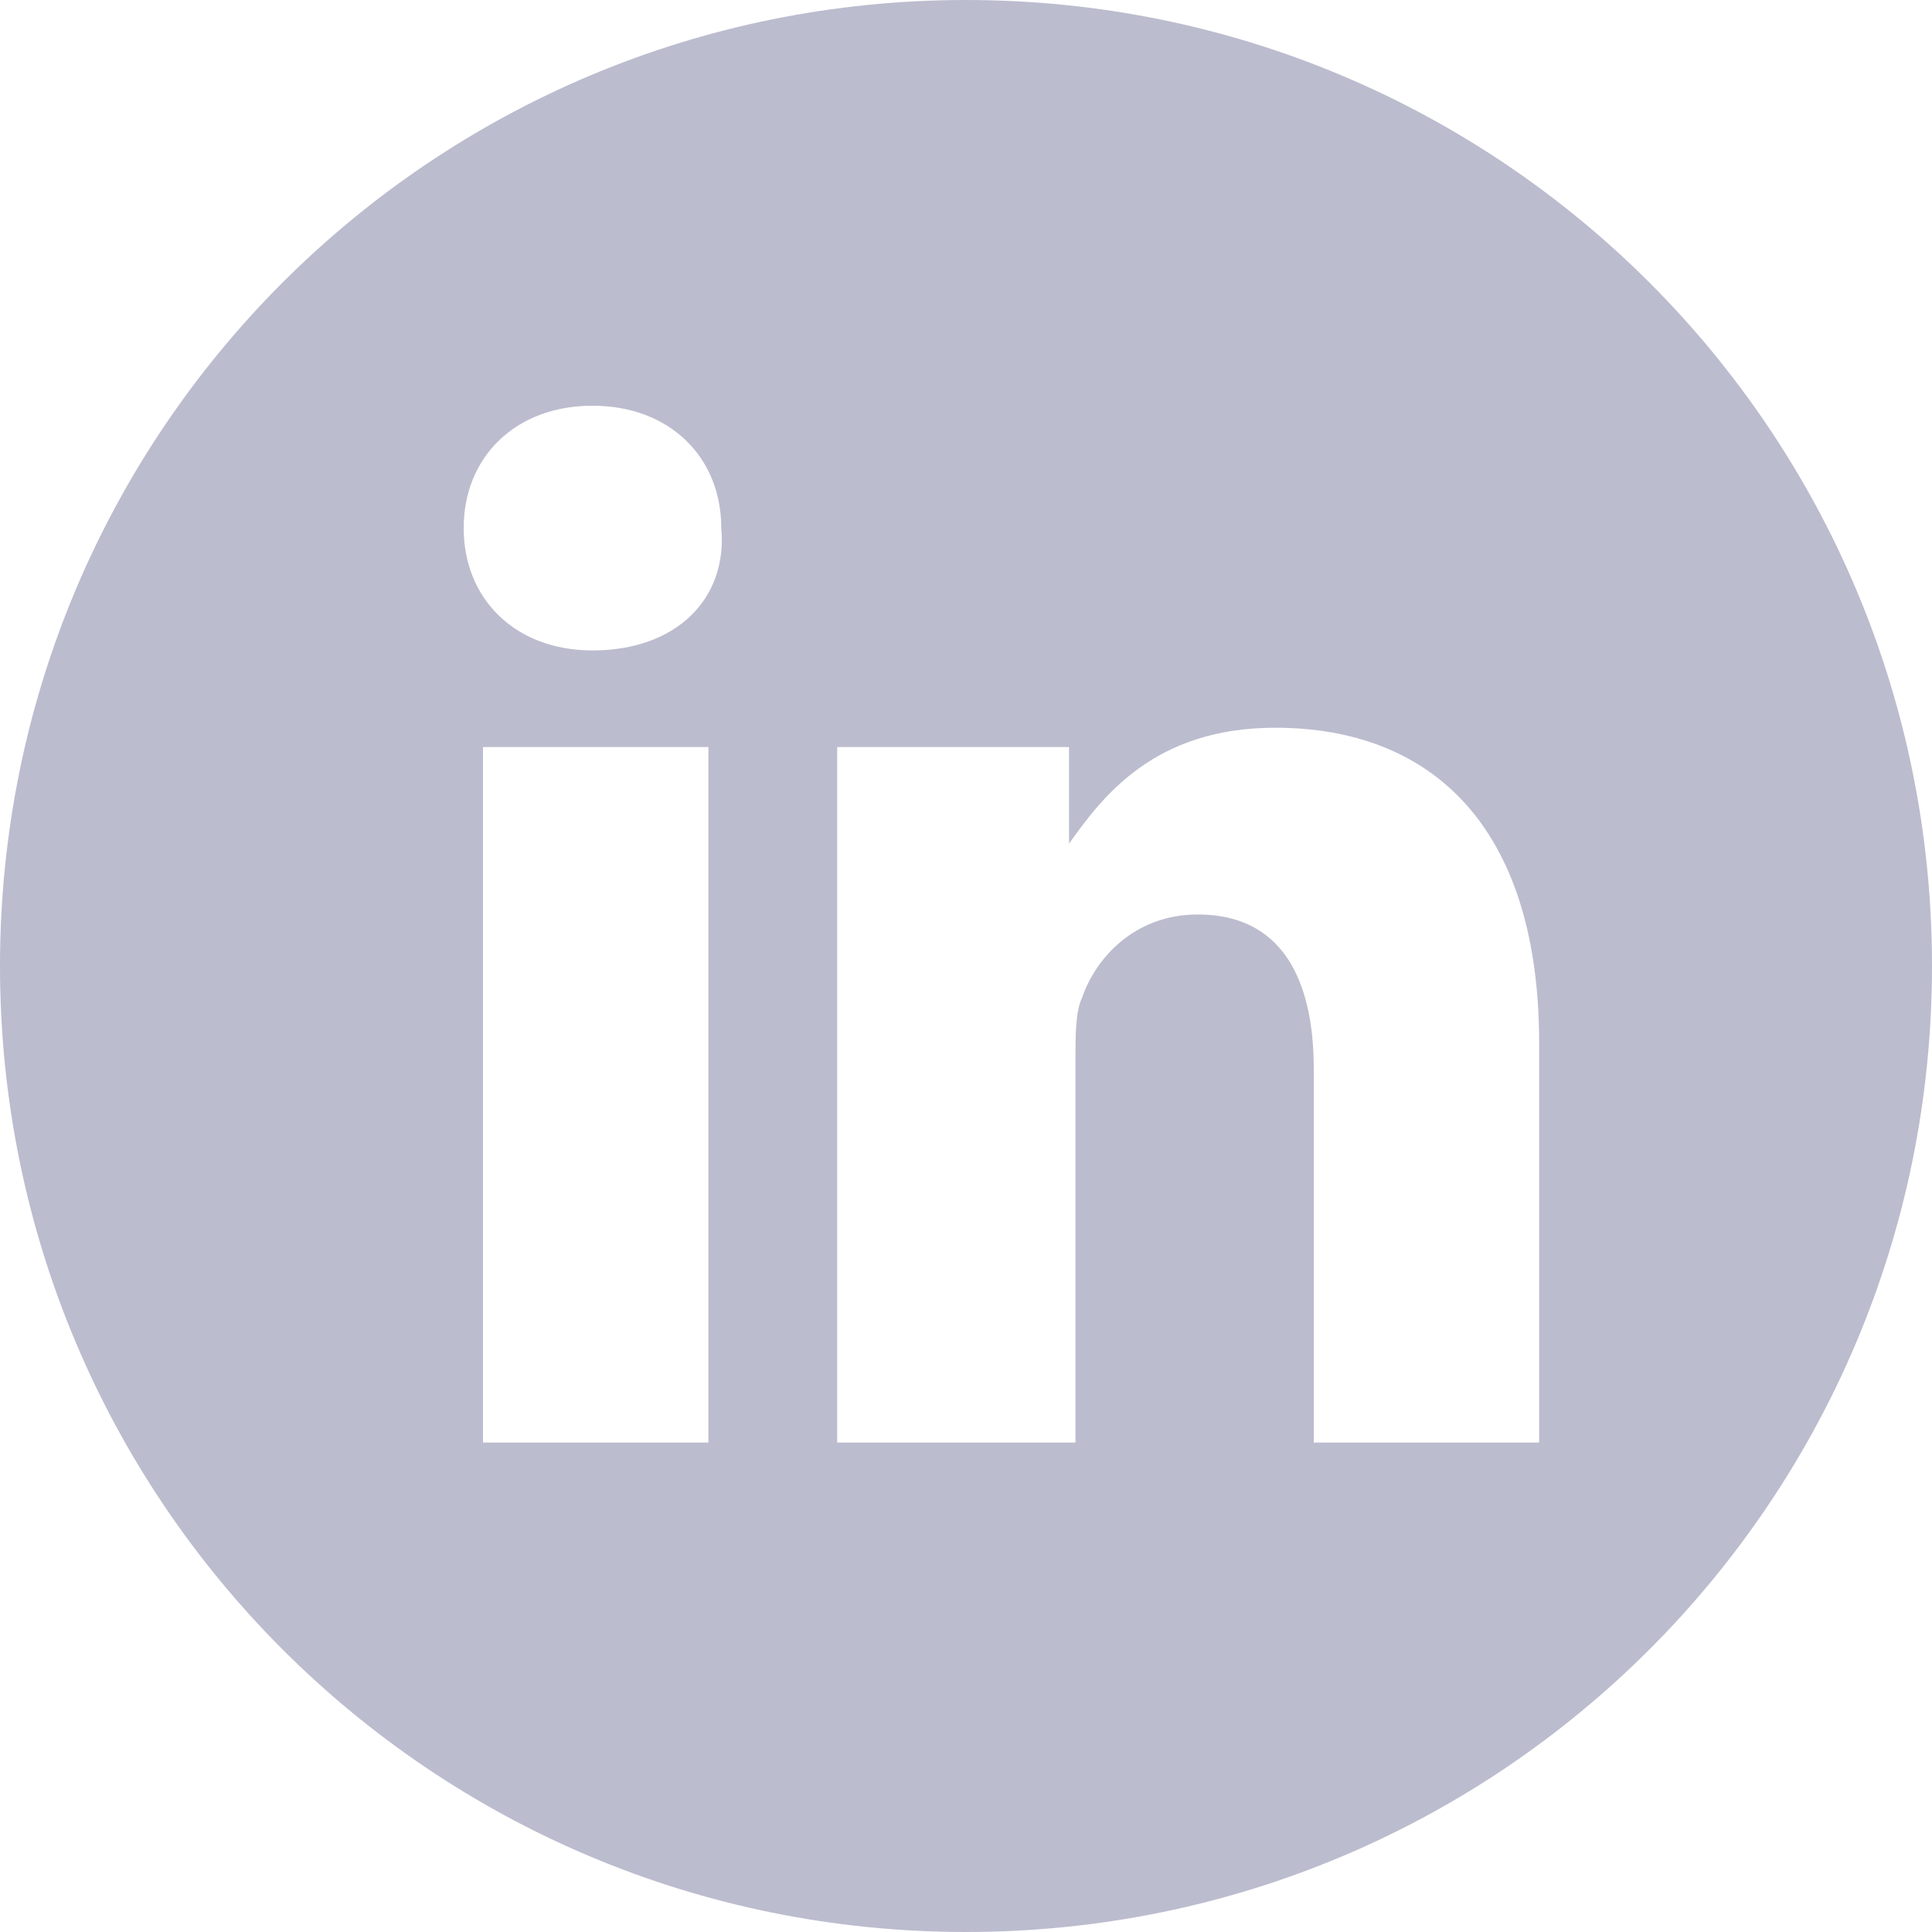 <?xml version="1.0" encoding="utf-8"?>
<!-- Generator: Adobe Illustrator 23.0.3, SVG Export Plug-In . SVG Version: 6.00 Build 0)  -->
<svg version="1.1" xmlns="http://www.w3.org/2000/svg" xmlns:xlink="http://www.w3.org/1999/xlink" x="0px" y="0px"
	 viewBox="0 0 30 30" style="enable-background:new 0 0 30 30;" xml:space="preserve">
<style type="text/css">
	.st0{fill:#111C7F;}
	.st1{fill:#1C1F5B;}
	.st2{opacity:0.2;fill:#D8D8D8;}
	.st3{opacity:0.2;}
	.st4{opacity:0.46;}
	.st5{fill-rule:evenodd;clip-rule:evenodd;fill:#292C6B;}
	.st6{opacity:0.11;}
	.st7{fill-rule:evenodd;clip-rule:evenodd;fill:url(#SVGID_1_);}
	.st8{fill-rule:evenodd;clip-rule:evenodd;fill:url(#SVGID_2_);}
	.st9{fill-rule:evenodd;clip-rule:evenodd;fill:url(#SVGID_3_);}
	.st10{opacity:0.13;}
	.st11{opacity:0.27;fill-rule:evenodd;clip-rule:evenodd;fill:url(#SVGID_5_);}
	.st12{fill-rule:evenodd;clip-rule:evenodd;fill:url(#SVGID_6_);}
	.st13{fill-rule:evenodd;clip-rule:evenodd;fill:url(#SVGID_7_);}
	.st14{fill-rule:evenodd;clip-rule:evenodd;fill:url(#SVGID_8_);}
	.st15{fill-rule:evenodd;clip-rule:evenodd;fill:url(#SVGID_9_);}
	.st16{fill-rule:evenodd;clip-rule:evenodd;fill:#E6E7E9;}
	.st17{fill-rule:evenodd;clip-rule:evenodd;fill:#E6E3E1;}
	.st18{fill-rule:evenodd;clip-rule:evenodd;fill:url(#SVGID_10_);}
	.st19{opacity:0.3;}
	.st20{fill-rule:evenodd;clip-rule:evenodd;fill:url(#SVGID_11_);}
	.st21{fill-rule:evenodd;clip-rule:evenodd;fill:url(#SVGID_12_);}
	.st22{fill-rule:evenodd;clip-rule:evenodd;fill:url(#SVGID_13_);}
	.st23{fill-rule:evenodd;clip-rule:evenodd;fill:url(#SVGID_14_);}
	.st24{fill-rule:evenodd;clip-rule:evenodd;fill:url(#SVGID_15_);}
	.st25{fill-rule:evenodd;clip-rule:evenodd;fill:url(#SVGID_16_);}
	.st26{opacity:0.27;fill-rule:evenodd;clip-rule:evenodd;fill:url(#SVGID_17_);}
	.st27{opacity:0.27;fill-rule:evenodd;clip-rule:evenodd;fill:url(#SVGID_18_);}
	.st28{fill-rule:evenodd;clip-rule:evenodd;fill:url(#SVGID_19_);}
	.st29{fill-rule:evenodd;clip-rule:evenodd;fill:url(#SVGID_20_);}
	.st30{fill-rule:evenodd;clip-rule:evenodd;fill:url(#SVGID_21_);}
	.st31{fill-rule:evenodd;clip-rule:evenodd;fill:url(#SVGID_22_);}
	.st32{fill-rule:evenodd;clip-rule:evenodd;fill:url(#SVGID_23_);}
	.st33{fill-rule:evenodd;clip-rule:evenodd;fill:url(#SVGID_24_);}
	.st34{fill-rule:evenodd;clip-rule:evenodd;fill:url(#SVGID_25_);}
	.st35{fill-rule:evenodd;clip-rule:evenodd;fill:url(#SVGID_26_);}
	.st36{fill-rule:evenodd;clip-rule:evenodd;fill:url(#SVGID_27_);}
	.st37{opacity:0.27;fill-rule:evenodd;clip-rule:evenodd;fill:url(#SVGID_28_);}
	.st38{opacity:0.2;fill-rule:evenodd;clip-rule:evenodd;fill:url(#SVGID_29_);}
	.st39{fill-rule:evenodd;clip-rule:evenodd;fill:url(#SVGID_30_);}
	.st40{fill-rule:evenodd;clip-rule:evenodd;fill:url(#SVGID_31_);}
	.st41{fill-rule:evenodd;clip-rule:evenodd;fill:url(#SVGID_32_);}
	.st42{fill-rule:evenodd;clip-rule:evenodd;fill:url(#SVGID_33_);}
	.st43{fill-rule:evenodd;clip-rule:evenodd;fill:#A7B66B;}
	.st44{fill-rule:evenodd;clip-rule:evenodd;fill:url(#SVGID_34_);}
	.st45{fill-rule:evenodd;clip-rule:evenodd;fill:#939598;}
	.st46{fill-rule:evenodd;clip-rule:evenodd;fill:#6D7A46;}
	.st47{fill-rule:evenodd;clip-rule:evenodd;fill:url(#SVGID_35_);}
	.st48{fill-rule:evenodd;clip-rule:evenodd;fill:#17184D;}
	.st49{fill-rule:evenodd;clip-rule:evenodd;fill:#6D6E71;}
	.st50{fill-rule:evenodd;clip-rule:evenodd;fill:url(#SVGID_36_);}
	.st51{fill:#FFFFFF;}
	.st52{fill-rule:evenodd;clip-rule:evenodd;fill:url(#SVGID_37_);}
	.st53{fill:none;stroke:#231F20;stroke-miterlimit:10;}
	.st54{fill-rule:evenodd;clip-rule:evenodd;fill:url(#SVGID_38_);}
	.st55{fill-rule:evenodd;clip-rule:evenodd;fill:url(#SVGID_39_);}
	.st56{fill-rule:evenodd;clip-rule:evenodd;fill:url(#SVGID_40_);}
	.st57{fill-rule:evenodd;clip-rule:evenodd;fill:url(#SVGID_41_);}
	.st58{fill-rule:evenodd;clip-rule:evenodd;fill:url(#SVGID_42_);}
	.st59{fill-rule:evenodd;clip-rule:evenodd;fill:url(#SVGID_43_);}
	.st60{opacity:0.27;fill-rule:evenodd;clip-rule:evenodd;fill:url(#SVGID_44_);}
	.st61{opacity:0.27;fill-rule:evenodd;clip-rule:evenodd;fill:url(#SVGID_45_);}
	.st62{fill-rule:evenodd;clip-rule:evenodd;fill:url(#SVGID_46_);}
	.st63{fill-rule:evenodd;clip-rule:evenodd;fill:url(#SVGID_47_);}
	.st64{fill-rule:evenodd;clip-rule:evenodd;fill:url(#SVGID_48_);}
	.st65{fill:none;stroke:#231F20;stroke-linecap:round;stroke-miterlimit:10;}
	.st66{fill:#3E3E3F;}
	.st67{fill:#E4E4E4;}
	.st68{fill:url(#SVGID_49_);}
	.st69{fill:url(#SVGID_50_);}
	.st70{opacity:0.42;fill:url(#SVGID_51_);}
	.st71{fill:url(#SVGID_52_);}
	.st72{opacity:0.3;fill:url(#SVGID_53_);}
	.st73{opacity:0.2;fill:url(#SVGID_54_);}
	.st74{fill:url(#SVGID_55_);}
	.st75{fill:url(#SVGID_56_);}
	.st76{fill:url(#SVGID_57_);}
	.st77{fill:url(#SVGID_58_);}
	.st78{fill:url(#SVGID_59_);}
	.st79{fill:url(#SVGID_60_);}
	.st80{fill:url(#SVGID_61_);}
	.st81{fill:url(#SVGID_62_);}
	.st82{fill:url(#SVGID_63_);}
	.st83{fill:url(#SVGID_64_);}
	.st84{opacity:0.42;fill:url(#SVGID_65_);}
	.st85{fill:url(#SVGID_66_);}
	.st86{opacity:0.3;fill:url(#SVGID_67_);}
	.st87{opacity:0.2;fill:url(#SVGID_68_);}
	.st88{fill:url(#SVGID_69_);}
	.st89{fill:url(#SVGID_70_);}
	.st90{fill:url(#SVGID_71_);}
	.st91{fill:url(#SVGID_72_);}
	.st92{fill:url(#SVGID_73_);}
	.st93{fill:url(#SVGID_74_);}
	.st94{fill:url(#SVGID_75_);}
	.st95{fill:url(#SVGID_76_);}
	.st96{fill:url(#SVGID_77_);}
	.st97{fill:url(#SVGID_78_);}
	.st98{opacity:0.42;fill:url(#SVGID_79_);}
	.st99{opacity:0.42;fill:url(#SVGID_80_);}
	.st100{fill:url(#SVGID_81_);}
	.st101{fill:url(#SVGID_82_);}
	.st102{fill-rule:evenodd;clip-rule:evenodd;fill:#A4A19F;}
	.st103{fill:none;stroke:#86888A;stroke-miterlimit:10;}
	.st104{fill:none;}
	.st105{fill:none;stroke:#808285;stroke-miterlimit:10;}
	.st106{fill:url(#SVGID_83_);}
	.st107{fill:url(#SVGID_84_);}
	.st108{opacity:0.42;fill:url(#SVGID_85_);}
	.st109{opacity:0.42;fill:url(#SVGID_86_);}
	.st110{fill:url(#SVGID_87_);}
	.st111{fill:url(#SVGID_88_);}
	.st112{fill:none;stroke:#000000;stroke-miterlimit:10;}
	.st113{fill-rule:evenodd;clip-rule:evenodd;fill:url(#SVGID_89_);}
	.st114{fill-rule:evenodd;clip-rule:evenodd;fill:url(#SVGID_90_);}
	.st115{fill-rule:evenodd;clip-rule:evenodd;fill:url(#SVGID_91_);}
	.st116{fill-rule:evenodd;clip-rule:evenodd;fill:url(#SVGID_92_);}
	.st117{fill-rule:evenodd;clip-rule:evenodd;fill:url(#SVGID_93_);}
	.st118{fill-rule:evenodd;clip-rule:evenodd;fill:none;stroke:url(#SVGID_94_);stroke-miterlimit:10;}
	.st119{fill-rule:evenodd;clip-rule:evenodd;fill:none;stroke:#393A39;stroke-width:3;stroke-linecap:round;stroke-miterlimit:10;}
	.st120{fill-rule:evenodd;clip-rule:evenodd;fill:none;stroke:#393A39;stroke-width:5;stroke-linecap:round;stroke-miterlimit:10;}
	.st121{fill-rule:evenodd;clip-rule:evenodd;fill:none;stroke:#393A39;stroke-width:12;stroke-miterlimit:10;}
	.st122{fill:url(#SVGID_95_);}
	.st123{fill:url(#SVGID_96_);}
	.st124{fill:url(#SVGID_97_);}
	.st125{fill:url(#SVGID_98_);}
	.st126{fill:url(#SVGID_99_);}
	.st127{fill:url(#SVGID_100_);}
	.st128{fill:url(#SVGID_101_);}
	.st129{fill:url(#SVGID_102_);}
	.st130{fill:url(#SVGID_103_);}
	.st131{fill:url(#SVGID_104_);}
	.st132{fill:url(#SVGID_105_);}
	.st133{fill:url(#SVGID_106_);}
	.st134{fill:url(#SVGID_107_);}
	.st135{fill:url(#SVGID_108_);}
	.st136{fill:url(#SVGID_109_);}
	.st137{fill:url(#SVGID_110_);}
	.st138{fill:url(#SVGID_111_);}
	.st139{fill:url(#SVGID_112_);}
	.st140{fill:url(#SVGID_113_);}
	.st141{fill:url(#SVGID_114_);}
	.st142{fill:url(#SVGID_115_);}
	.st143{fill:#616264;}
	.st144{clip-path:url(#SVGID_117_);}
	.st145{fill:#EEE6E9;}
	.st146{opacity:0.8;}
	.st147{filter:url(#Adobe_OpacityMaskFilter);}
	.st148{opacity:0.3;mask:url(#SVGID_118_);}
	.st149{fill:#382512;}
	.st150{fill:none;stroke:#4D4D4F;stroke-width:3;stroke-miterlimit:10;}
	.st151{fill-rule:evenodd;clip-rule:evenodd;fill:#616264;}
	.st152{fill-rule:evenodd;clip-rule:evenodd;fill:#F4EFEA;}
	.st153{fill-rule:evenodd;clip-rule:evenodd;fill:url(#SVGID_119_);}
	.st154{fill-rule:evenodd;clip-rule:evenodd;fill:url(#SVGID_120_);}
	.st155{fill-rule:evenodd;clip-rule:evenodd;fill:none;stroke:#353738;stroke-width:0.25;stroke-miterlimit:10;}
	.st156{fill-rule:evenodd;clip-rule:evenodd;fill:url(#SVGID_121_);}
	.st157{fill-rule:evenodd;clip-rule:evenodd;fill:url(#SVGID_122_);}
	.st158{fill-rule:evenodd;clip-rule:evenodd;fill:url(#SVGID_123_);}
	.st159{fill-rule:evenodd;clip-rule:evenodd;fill:url(#SVGID_124_);}
	.st160{fill-rule:evenodd;clip-rule:evenodd;fill:url(#SVGID_125_);}
	.st161{fill-rule:evenodd;clip-rule:evenodd;fill:url(#SVGID_126_);}
	.st162{fill:#E64621;}
	.st163{fill:#989793;}
	.st164{fill:url(#SVGID_127_);}
	.st165{fill:url(#SVGID_128_);}
	.st166{fill:#70706E;}
	.st167{filter:url(#Adobe_OpacityMaskFilter_1_);}
	.st168{opacity:0.3;mask:url(#SVGID_129_);}
	.st169{opacity:0.72;}
	.st170{fill:#FFF32E;}
	.st171{fill:none;stroke:#4D4D4F;stroke-miterlimit:10;}
	.st172{fill:url(#SVGID_130_);}
	.st173{fill:url(#SVGID_131_);}
	.st174{fill:url(#SVGID_132_);}
	.st175{fill:url(#SVGID_133_);}
	.st176{opacity:0.75;}
	.st177{fill:none;stroke:#FFFFFF;stroke-width:2;stroke-miterlimit:10;}
	.st178{fill-rule:evenodd;clip-rule:evenodd;fill:none;stroke:#808285;stroke-miterlimit:10;}
	.st179{filter:url(#Adobe_OpacityMaskFilter_2_);}
	.st180{opacity:0.3;mask:url(#SVGID_136_);}
	.st181{fill:none;stroke:#382512;stroke-miterlimit:10;}
	.st182{filter:url(#Adobe_OpacityMaskFilter_3_);}
	.st183{opacity:0.3;mask:url(#SVGID_137_);}
	.st184{opacity:0.42;fill:none;stroke:#231F20;stroke-miterlimit:10;}
	.st185{fill:#231F20;}
	.st186{fill:none;stroke:#FFFFFF;stroke-linecap:round;stroke-miterlimit:10;}
	.st187{fill:none;stroke:#E4E4E4;stroke-miterlimit:10;}
	.st188{fill:url(#SVGID_138_);}
	.st189{fill:url(#SVGID_139_);}
	.st190{fill:url(#SVGID_140_);}
	.st191{fill:url(#SVGID_141_);}
	.st192{fill:url(#SVGID_142_);}
	.st193{fill:url(#SVGID_143_);}
	.st194{opacity:0.42;fill:url(#SVGID_144_);}
	.st195{fill:url(#SVGID_145_);}
	.st196{opacity:0.3;fill:url(#SVGID_146_);}
	.st197{fill:url(#SVGID_147_);}
	.st198{fill:url(#SVGID_148_);}
	.st199{fill:url(#SVGID_149_);}
	.st200{opacity:0.15;fill:url(#SVGID_150_);}
	.st201{fill:url(#SVGID_151_);}
	.st202{fill:url(#SVGID_152_);}
	.st203{fill:url(#SVGID_153_);}
	.st204{fill:url(#SVGID_154_);}
	.st205{fill:url(#SVGID_155_);}
	.st206{opacity:0.42;fill:url(#SVGID_156_);}
	.st207{fill:url(#SVGID_157_);}
	.st208{opacity:0.3;fill:url(#SVGID_158_);}
	.st209{opacity:0.2;fill:url(#SVGID_159_);}
	.st210{fill:url(#SVGID_160_);}
	.st211{fill:url(#SVGID_161_);}
	.st212{fill:url(#SVGID_162_);}
	.st213{fill:url(#SVGID_163_);}
	.st214{fill:url(#SVGID_164_);}
	.st215{fill:url(#SVGID_165_);}
	.st216{fill:url(#SVGID_166_);}
	.st217{fill:url(#SVGID_167_);}
	.st218{fill:#808285;}
	.st219{fill:#292C6B;}
	.st220{fill:none;stroke:#FFFFFF;stroke-miterlimit:10;}
	.st221{fill:none;stroke:#808285;stroke-width:5;stroke-miterlimit:10;}
	.st222{opacity:0.72;fill:#292C6B;}
	.st223{fill:url(#SVGID_168_);}
	.st224{fill:url(#SVGID_169_);}
	.st225{opacity:0.42;fill:url(#SVGID_170_);}
	.st226{fill:url(#SVGID_171_);}
	.st227{opacity:0.3;fill:url(#SVGID_172_);}
	.st228{opacity:0.2;fill:url(#SVGID_173_);}
	.st229{fill:url(#SVGID_174_);}
	.st230{fill:url(#SVGID_175_);}
	.st231{fill:url(#SVGID_176_);}
	.st232{fill:url(#SVGID_177_);}
	.st233{fill:url(#SVGID_178_);}
	.st234{fill:url(#SVGID_179_);}
	.st235{fill:url(#SVGID_180_);}
	.st236{fill:url(#SVGID_181_);}
	.st237{fill:url(#SVGID_182_);}
	.st238{fill:url(#SVGID_183_);}
	.st239{opacity:0.42;fill:url(#SVGID_184_);}
	.st240{fill:url(#SVGID_185_);}
	.st241{opacity:0.3;fill:url(#SVGID_186_);}
	.st242{opacity:0.2;fill:url(#SVGID_187_);}
	.st243{fill:url(#SVGID_188_);}
	.st244{fill:url(#SVGID_189_);}
	.st245{fill:url(#SVGID_190_);}
	.st246{fill:url(#SVGID_191_);}
	.st247{fill:url(#SVGID_192_);}
	.st248{fill:url(#SVGID_193_);}
	.st249{fill:url(#SVGID_194_);}
	.st250{fill:url(#SVGID_195_);}
	.st251{fill:url(#SVGID_196_);}
	.st252{fill:url(#SVGID_197_);}
	.st253{opacity:0.42;fill:url(#SVGID_198_);}
	.st254{fill:url(#SVGID_199_);}
	.st255{opacity:0.3;fill:url(#SVGID_200_);}
	.st256{opacity:0.2;fill:url(#SVGID_201_);}
	.st257{fill:url(#SVGID_202_);}
	.st258{fill:url(#SVGID_203_);}
	.st259{fill:url(#SVGID_204_);}
	.st260{fill:url(#SVGID_205_);}
	.st261{fill:url(#SVGID_206_);}
	.st262{fill:url(#SVGID_207_);}
	.st263{fill:url(#SVGID_208_);}
	.st264{fill:url(#SVGID_209_);}
	.st265{fill:url(#SVGID_210_);}
	.st266{fill:url(#SVGID_211_);}
	.st267{opacity:0.42;fill:url(#SVGID_212_);}
	.st268{fill:url(#SVGID_213_);}
	.st269{opacity:0.3;fill:url(#SVGID_214_);}
	.st270{opacity:0.2;fill:url(#SVGID_215_);}
	.st271{fill:url(#SVGID_216_);}
	.st272{fill:url(#SVGID_217_);}
	.st273{fill:url(#SVGID_218_);}
	.st274{fill:url(#SVGID_219_);}
	.st275{fill:url(#SVGID_220_);}
	.st276{fill:url(#SVGID_221_);}
	.st277{fill:url(#SVGID_222_);}
	.st278{fill:url(#SVGID_223_);}
	.st279{fill:url(#SVGID_224_);}
	.st280{fill:url(#SVGID_225_);}
	.st281{opacity:0.42;fill:url(#SVGID_226_);}
	.st282{fill:url(#SVGID_227_);}
	.st283{opacity:0.3;fill:url(#SVGID_228_);}
	.st284{opacity:0.2;fill:url(#SVGID_229_);}
	.st285{fill:url(#SVGID_230_);}
	.st286{fill:url(#SVGID_231_);}
	.st287{fill:url(#SVGID_232_);}
	.st288{fill:url(#SVGID_233_);}
	.st289{fill:url(#SVGID_234_);}
	.st290{fill:url(#SVGID_235_);}
	.st291{fill:url(#SVGID_236_);}
	.st292{fill:url(#SVGID_237_);}
	.st293{fill:url(#SVGID_238_);}
	.st294{fill:url(#SVGID_239_);}
	.st295{opacity:0.42;fill:url(#SVGID_240_);}
	.st296{fill:url(#SVGID_241_);}
	.st297{opacity:0.3;fill:url(#SVGID_242_);}
	.st298{opacity:0.2;fill:url(#SVGID_243_);}
	.st299{fill:url(#SVGID_244_);}
	.st300{fill:url(#SVGID_245_);}
	.st301{fill:url(#SVGID_246_);}
	.st302{fill:url(#SVGID_247_);}
	.st303{fill:url(#SVGID_248_);}
	.st304{fill:url(#SVGID_249_);}
	.st305{fill:url(#SVGID_250_);}
	.st306{fill:url(#SVGID_251_);}
	.st307{fill:url(#SVGID_252_);}
	.st308{fill:url(#SVGID_253_);}
	.st309{fill:url(#SVGID_254_);}
	.st310{fill:url(#SVGID_255_);}
	.st311{fill:url(#SVGID_256_);}
	.st312{fill:url(#SVGID_257_);}
	.st313{opacity:0.42;fill:url(#SVGID_258_);}
	.st314{fill:url(#SVGID_259_);}
	.st315{opacity:0.3;fill:url(#SVGID_260_);}
	.st316{fill:url(#SVGID_261_);}
	.st317{fill:url(#SVGID_262_);}
	.st318{fill:url(#SVGID_263_);}
	.st319{opacity:0.15;fill:url(#SVGID_264_);}
	.st320{fill:url(#SVGID_265_);}
	.st321{fill:url(#SVGID_266_);}
	.st322{fill:url(#SVGID_267_);}
	.st323{fill:url(#SVGID_268_);}
	.st324{fill:url(#SVGID_269_);}
	.st325{fill:url(#SVGID_270_);}
	.st326{fill:url(#SVGID_271_);}
	.st327{fill:url(#SVGID_272_);}
	.st328{fill:url(#SVGID_273_);}
	.st329{opacity:0.42;fill:url(#SVGID_274_);}
	.st330{fill:url(#SVGID_275_);}
	.st331{opacity:0.3;fill:url(#SVGID_276_);}
	.st332{fill:url(#SVGID_277_);}
	.st333{fill:url(#SVGID_278_);}
	.st334{fill:url(#SVGID_279_);}
	.st335{opacity:0.15;fill:url(#SVGID_280_);}
	.st336{fill:url(#SVGID_281_);}
	.st337{fill:url(#SVGID_282_);}
	.st338{fill:url(#SVGID_283_);}
	.st339{fill:url(#SVGID_284_);}
	.st340{fill:url(#SVGID_285_);}
	.st341{fill:url(#SVGID_286_);}
	.st342{fill:url(#SVGID_287_);}
	.st343{fill:url(#SVGID_288_);}
	.st344{fill:url(#SVGID_289_);}
	.st345{opacity:0.42;fill:url(#SVGID_290_);}
	.st346{fill:url(#SVGID_291_);}
	.st347{opacity:0.3;fill:url(#SVGID_292_);}
	.st348{fill:url(#SVGID_293_);}
	.st349{fill:url(#SVGID_294_);}
	.st350{fill:url(#SVGID_295_);}
	.st351{opacity:0.15;fill:url(#SVGID_296_);}
	.st352{fill:url(#SVGID_297_);}
	.st353{fill:url(#SVGID_298_);}
	.st354{fill:url(#SVGID_299_);}
	.st355{fill:url(#SVGID_300_);}
	.st356{fill:url(#SVGID_301_);}
	.st357{fill:url(#SVGID_302_);}
	.st358{fill:url(#SVGID_303_);}
	.st359{fill:url(#SVGID_304_);}
	.st360{fill:url(#SVGID_305_);}
	.st361{fill:url(#SVGID_306_);}
	.st362{fill:url(#SVGID_307_);}
	.st363{fill:url(#SVGID_308_);}
	.st364{fill:url(#SVGID_309_);}
	.st365{fill:url(#SVGID_310_);}
	.st366{fill:url(#SVGID_311_);}
	.st367{opacity:0.42;fill:url(#SVGID_312_);}
	.st368{fill:url(#SVGID_313_);}
	.st369{fill:url(#SVGID_314_);}
	.st370{opacity:0.42;fill:url(#SVGID_315_);}
	.st371{fill:url(#SVGID_316_);}
	.st372{fill:url(#SVGID_317_);}
	.st373{fill:url(#SVGID_318_);}
	.st374{fill:url(#SVGID_319_);}
	.st375{opacity:0.16;fill:url(#SVGID_320_);}
	.st376{fill:url(#SVGID_321_);}
	.st377{fill:url(#SVGID_322_);}
	.st378{fill:url(#SVGID_323_);}
	.st379{fill:url(#SVGID_324_);}
	.st380{fill:url(#SVGID_325_);}
	.st381{fill:url(#SVGID_326_);}
	.st382{fill:url(#SVGID_327_);}
	.st383{fill:url(#SVGID_328_);}
	.st384{fill:url(#SVGID_329_);}
	.st385{fill:url(#SVGID_330_);}
	.st386{fill:#D1F0F4;}
	.st387{fill:#E20F6E;}
	.st388{fill:#0B73A4;}
	.st389{fill:#267493;}
	.st390{fill:#E50D6E;}
	.st391{fill:#0274A9;}
	.st392{fill:#F9F0EC;}
	.st393{fill:#8D2E27;}
	.st394{fill:#8D2F28;}
	.st395{fill:#8C3028;}
	.st396{fill:#8C2F28;}
	.st397{fill:#8B322B;}
	.st398{fill:#FE0101;}
	.st399{fill:#FE0303;}
	.st400{fill:#FE0505;}
	.st401{fill:#FE0404;}
	.st402{fill:#FE0707;}
	.st403{fill:#FE0E0E;}
	.st404{fill:#FE3737;}
	.st405{fill:#278ECC;}
	.st406{fill:#81BF42;}
	.st407{fill:#298ECD;}
	.st408{fill:#CEB197;}
	.st409{fill:#DD857C;}
	.st410{fill:#C46B66;}
	.st411{fill:#DDC4AB;}
	.st412{fill:#594B40;}
	.st413{fill:#3F342C;}
	.st414{fill:#BC9A7E;}
	.st415{fill:#EFD3B9;}
	.st416{fill:#191411;}
	.st417{fill:#726156;}
	.st418{fill:#B28056;}
	.st419{fill:#E0B882;}
	.st420{fill:#808285;stroke:#808285;stroke-miterlimit:10;}
	.st421{fill:none;stroke:#808285;stroke-linecap:round;stroke-miterlimit:10;}
	.st422{opacity:0.5;}
	.st423{fill:none;stroke:#808285;stroke-width:2;stroke-miterlimit:10;}
	.st424{fill:none;stroke:#808285;stroke-width:2;stroke-miterlimit:10;stroke-dasharray:11.752,11.752;}
	.st425{fill:none;stroke:#808285;stroke-width:2;stroke-miterlimit:10;stroke-dasharray:9.185,9.185;}
	.st426{fill:none;stroke:#808285;stroke-width:2;stroke-miterlimit:10;stroke-dasharray:11.315,11.315;}
	.st427{fill:none;stroke:#808285;stroke-width:2;stroke-miterlimit:10;stroke-dasharray:12.11,12.11;}
	.st428{fill:none;stroke:#808285;stroke-width:2;stroke-miterlimit:10;stroke-dasharray:11.817,11.817;}
	.st429{fill:none;stroke:#808285;stroke-width:2;stroke-miterlimit:10;stroke-dasharray:13.262,13.262;}
	.st430{fill:none;stroke:#808285;stroke-width:2;stroke-miterlimit:10;stroke-dasharray:7.854,7.854;}
	.st431{fill:url(#SVGID_331_);}
	.st432{fill:#3754B5;}
	.st433{fill:url(#SVGID_332_);}
	.st434{fill:url(#SVGID_333_);}
	.st435{fill:url(#SVGID_334_);}
	.st436{fill:url(#SVGID_335_);}
	.st437{fill:url(#SVGID_336_);}
	.st438{fill:url(#SVGID_337_);}
	.st439{fill:url(#SVGID_338_);}
	.st440{fill:url(#SVGID_339_);}
	.st441{fill:url(#SVGID_340_);}
	.st442{fill:none;stroke:#6498ED;stroke-linecap:round;stroke-miterlimit:10;}
	.st443{fill:none;stroke:url(#SVGID_341_);stroke-miterlimit:10;}
	.st444{fill:url(#SVGID_342_);}
	.st445{fill:url(#SVGID_343_);}
	.st446{fill:url(#SVGID_344_);}
	.st447{fill:url(#SVGID_345_);}
	.st448{fill:url(#SVGID_346_);}
	.st449{fill:url(#SVGID_347_);}
	.st450{fill:url(#SVGID_348_);}
	.st451{fill:url(#SVGID_349_);}
	.st452{fill:url(#SVGID_350_);}
	.st453{fill:url(#SVGID_351_);}
	.st454{fill:url(#SVGID_352_);}
	.st455{clip-path:url(#SVGID_354_);}
	.st456{fill:url(#SVGID_355_);}
	.st457{fill:url(#SVGID_356_);}
	.st458{fill:#6498ED;}
	.st459{fill:url(#SVGID_357_);}
	.st460{fill:url(#SVGID_358_);}
	.st461{fill:url(#SVGID_359_);}
	.st462{fill:url(#SVGID_360_);}
	.st463{fill:url(#SVGID_361_);}
	.st464{fill:url(#SVGID_362_);}
	.st465{fill:url(#SVGID_363_);}
	.st466{fill:#132170;}
	.st467{fill:url(#SVGID_364_);}
	.st468{fill:url(#SVGID_365_);}
	.st469{fill:url(#SVGID_366_);}
	.st470{fill:url(#SVGID_367_);}
	.st471{fill:url(#SVGID_368_);}
	.st472{fill:url(#SVGID_369_);}
	.st473{fill:url(#SVGID_370_);}
	.st474{fill:url(#SVGID_371_);}
	.st475{fill:url(#SVGID_372_);}
	.st476{fill:url(#SVGID_373_);}
	.st477{fill:url(#SVGID_374_);}
	.st478{fill:url(#SVGID_375_);}
	.st479{fill:url(#SVGID_376_);}
	.st480{fill:url(#SVGID_377_);}
	.st481{fill:url(#SVGID_378_);}
	.st482{fill:url(#SVGID_379_);}
	.st483{fill:url(#SVGID_380_);}
	.st484{fill:url(#SVGID_381_);}
	.st485{fill:url(#SVGID_382_);}
	.st486{fill:url(#SVGID_383_);}
	.st487{fill:url(#SVGID_384_);}
	.st488{fill:url(#SVGID_385_);}
	.st489{fill:url(#SVGID_386_);}
	.st490{fill:url(#SVGID_387_);}
	.st491{fill:url(#SVGID_388_);}
	.st492{fill:url(#SVGID_389_);}
	.st493{fill:url(#SVGID_390_);}
	.st494{fill:url(#SVGID_391_);}
	.st495{fill:url(#SVGID_392_);}
	.st496{fill:url(#SVGID_393_);}
	.st497{fill:url(#SVGID_394_);}
	.st498{fill:#4A4F4A;}
	.st499{fill:url(#SVGID_395_);}
	.st500{fill:#DBE2E6;stroke:url(#SVGID_396_);stroke-width:7;stroke-miterlimit:10;}
	.st501{fill:url(#SVGID_397_);}
	.st502{fill:url(#SVGID_398_);}
	.st503{fill:url(#SVGID_399_);}
	.st504{fill:url(#SVGID_400_);}
	.st505{fill:url(#SVGID_401_);}
	.st506{fill:none;stroke:#5E625C;stroke-width:4;stroke-linecap:round;stroke-miterlimit:10;}
	.st507{fill:none;stroke:#00007F;stroke-width:0.5;stroke-miterlimit:10;}
	.st508{fill:none;stroke:#1668A5;stroke-width:0.5;stroke-miterlimit:10;}
	.st509{fill:#00007F;}
	.st510{opacity:0.4;}
	.st511{fill:url(#SVGID_402_);}
	.st512{opacity:0.8;fill:none;stroke:url(#SVGID_403_);stroke-miterlimit:10;}
	.st513{opacity:0.9;}
	.st514{fill:url(#SVGID_404_);}
	.st515{fill:none;stroke:url(#SVGID_405_);stroke-miterlimit:10;}
	.st516{fill:url(#SVGID_406_);}
	.st517{fill:none;stroke:url(#SVGID_407_);stroke-miterlimit:10;}
	.st518{fill:url(#SVGID_408_);}
	.st519{fill:none;stroke:url(#SVGID_409_);stroke-miterlimit:10;}
	.st520{fill:url(#SVGID_410_);}
	.st521{opacity:0.8;fill:none;stroke:url(#SVGID_411_);stroke-miterlimit:10;}
	.st522{fill:url(#SVGID_412_);}
	.st523{fill:none;stroke:url(#SVGID_413_);stroke-miterlimit:10;}
	.st524{fill:url(#SVGID_414_);}
	.st525{fill:none;stroke:url(#SVGID_415_);stroke-miterlimit:10;}
	.st526{fill:url(#SVGID_416_);}
	.st527{fill:none;stroke:url(#SVGID_417_);stroke-miterlimit:10;}
	.st528{opacity:0.9;fill:url(#SVGID_418_);}
	.st529{clip-path:url(#SVGID_420_);fill:#F1F1F2;}
	.st530{clip-path:url(#SVGID_422_);fill:#F1F1F2;}
	.st531{clip-path:url(#SVGID_424_);fill:#F1F1F2;}
	.st532{clip-path:url(#SVGID_426_);fill:#F1F1F2;}
	.st533{clip-path:url(#SVGID_428_);fill:#F1F1F2;}
	.st534{fill:#E45925;}
	.st535{fill:url(#SVGID_429_);}
	.st536{opacity:0.3;clip-path:url(#SVGID_431_);fill:#FFFFFF;}
	.st537{opacity:0.7;fill:#F1F1F2;}
	.st538{opacity:0.6;fill:#E45925;}
	.st539{clip-path:url(#SVGID_433_);fill:none;stroke:#F1F1F2;stroke-width:0.161;stroke-miterlimit:10;}
	.st540{fill:#F1F1F2;}
	.st541{opacity:0.5;fill:#F1F1F2;}
	.st542{clip-path:url(#SVGID_437_);fill:#F1F1F2;}
	.st543{opacity:0.5;clip-path:url(#SVGID_439_);fill:#F1F1F2;}
	.st544{clip-path:url(#SVGID_441_);fill:#F1F1F2;}
	.st545{clip-path:url(#SVGID_443_);fill:#F1F1F2;}
	.st546{clip-path:url(#SVGID_445_);fill:#F1F1F2;}
	.st547{clip-path:url(#SVGID_447_);fill:#F1F1F2;}
	.st548{clip-path:url(#SVGID_449_);fill:#F1F1F2;}
	.st549{clip-path:url(#SVGID_451_);fill:#F1F1F2;}
	.st550{clip-path:url(#SVGID_453_);fill:#F1F1F2;}
	.st551{clip-path:url(#SVGID_455_);fill:#F1F1F2;}
	.st552{clip-path:url(#SVGID_457_);fill:#F1F1F2;}
	.st553{fill:url(#SVGID_458_);}
	.st554{fill:url(#SVGID_459_);}
	.st555{fill:url(#SVGID_460_);}
	.st556{fill:url(#SVGID_461_);}
	.st557{opacity:0.27;fill:#FCE1ED;}
	.st558{fill:url(#SVGID_462_);}
	.st559{fill:url(#SVGID_463_);}
	.st560{fill:url(#SVGID_464_);}
	.st561{fill:url(#SVGID_465_);}
	.st562{opacity:0.27;fill:#FFF9B4;}
	.st563{fill:url(#SVGID_466_);}
	.st564{fill:url(#SVGID_467_);}
	.st565{fill:url(#SVGID_468_);}
	.st566{fill:url(#SVGID_469_);}
	.st567{fill:url(#SVGID_470_);}
	.st568{fill:url(#SVGID_471_);}
	.st569{fill-rule:evenodd;clip-rule:evenodd;fill:#FFFFFF;}
	.st570{fill:#98694A;}
	.st571{opacity:0.8;fill:#FFFFFF;}
	.st572{fill:url(#SVGID_472_);stroke:#FFFFFF;stroke-miterlimit:10;}
	.st573{fill:url(#SVGID_473_);}
	.st574{fill:url(#SVGID_474_);}
	.st575{fill:url(#SVGID_475_);}
	.st576{fill:url(#SVGID_476_);}
	.st577{fill:url(#SVGID_477_);}
	.st578{fill:url(#SVGID_478_);}
	.st579{fill:url(#SVGID_479_);}
	.st580{fill:url(#SVGID_480_);}
	.st581{fill:url(#SVGID_481_);}
	.st582{fill:none;stroke:#00007F;stroke-linecap:round;stroke-miterlimit:10;}
	.st583{fill:url(#SVGID_482_);}
	.st584{fill:url(#SVGID_483_);}
	.st585{fill:url(#SVGID_484_);}
	.st586{fill:url(#SVGID_485_);}
	.st587{fill:url(#SVGID_486_);}
	.st588{fill:url(#SVGID_487_);}
	.st589{fill:url(#SVGID_488_);}
	.st590{fill:url(#SVGID_489_);}
	.st591{fill:url(#SVGID_490_);}
	.st592{fill:url(#SVGID_491_);}
	.st593{fill:url(#SVGID_492_);}
	.st594{fill:url(#SVGID_493_);}
	.st595{fill:url(#SVGID_494_);}
	.st596{fill:url(#SVGID_495_);}
	.st597{fill:url(#SVGID_496_);stroke:#FFFFFF;stroke-miterlimit:10;}
	.st598{fill:url(#SVGID_497_);}
	.st599{fill:url(#SVGID_498_);}
	.st600{fill:url(#SVGID_499_);}
	.st601{fill:url(#SVGID_500_);}
	.st602{fill:url(#SVGID_501_);}
	.st603{fill:#E2AE74;}
	.st604{fill:#BBBDBF;}
	.st605{fill:url(#SVGID_502_);}
	.st606{fill:url(#SVGID_503_);}
	.st607{fill:url(#SVGID_504_);}
	.st608{fill:url(#SVGID_505_);}
	.st609{fill:url(#SVGID_506_);}
	.st610{fill:url(#SVGID_507_);}
	.st611{fill:url(#SVGID_508_);}
	.st612{fill:url(#SVGID_509_);}
	.st613{fill:url(#SVGID_510_);}
	.st614{fill:url(#SVGID_511_);}
	.st615{fill:url(#SVGID_512_);}
	.st616{fill:url(#SVGID_513_);}
	.st617{fill:url(#SVGID_514_);}
	.st618{fill:url(#SVGID_515_);}
	.st619{fill:url(#SVGID_516_);}
	.st620{fill:url(#SVGID_517_);}
	.st621{fill:url(#SVGID_518_);}
	.st622{fill:url(#SVGID_519_);}
	.st623{fill:url(#SVGID_520_);}
	.st624{fill:url(#SVGID_521_);}
	.st625{fill:url(#SVGID_522_);}
	.st626{fill:url(#SVGID_523_);}
	.st627{fill:url(#SVGID_524_);}
	.st628{fill:url(#SVGID_525_);}
	.st629{fill:url(#SVGID_526_);}
	.st630{clip-path:url(#SVGID_528_);fill:url(#SVGID_529_);}
	.st631{opacity:0.2;clip-path:url(#SVGID_528_);}
	.st632{fill:none;stroke:#BBBDBF;stroke-miterlimit:10;}
	.st633{fill:none;stroke:#E2AE74;stroke-width:3;stroke-miterlimit:10;}
	.st634{fill:none;stroke:#E2AE74;stroke-width:3;stroke-linecap:round;stroke-miterlimit:10;}
	.st635{opacity:0.9;fill:url(#SVGID_530_);}
	.st636{fill:url(#SVGID_531_);}
	.st637{opacity:0.9;fill:url(#SVGID_532_);}
	.st638{fill:url(#SVGID_533_);}
	.st639{opacity:0.9;fill:url(#SVGID_534_);}
	.st640{fill:url(#SVGID_535_);}
	.st641{fill:#DCF2FD;}
	.st642{fill:#6675D3;}
	.st643{fill:none;stroke:#6675D3;stroke-miterlimit:10;}
	.st644{fill:none;stroke:#00007F;stroke-miterlimit:10;}
	.st645{fill:none;stroke:#BA5925;stroke-miterlimit:10;}
	.st646{opacity:0.8;fill:url(#SVGID_536_);}
	.st647{opacity:0.85;fill:none;stroke:#F1F1F2;stroke-miterlimit:10;}
	.st648{fill:none;stroke:#F1F1F2;stroke-miterlimit:10;}
	.st649{opacity:0.3;fill:none;stroke:#F1F1F2;stroke-miterlimit:10;}
	.st650{opacity:0.3;fill:#FFFFFF;}
	.st651{opacity:0.6;fill:#FFFFFF;}
	.st652{opacity:0.5;clip-path:url(#SVGID_537_);fill:#F1F1F2;}
	.st653{opacity:0.2;clip-path:url(#SVGID_537_);}
	.st654{fill:url(#SVGID_538_);}
	.st655{fill:url(#SVGID_539_);}
	.st656{fill:url(#SVGID_540_);}
	.st657{fill:url(#SVGID_541_);}
	.st658{opacity:0.8;fill:none;stroke:#678F5B;stroke-miterlimit:10;}
	.st659{fill:url(#SVGID_542_);}
	.st660{opacity:0.3;clip-path:url(#SVGID_544_);fill:#FFFFFF;}
	.st661{clip-path:url(#SVGID_546_);fill:none;stroke:#F1F1F2;stroke-width:0.161;stroke-miterlimit:10;}
	.st662{clip-path:url(#SVGID_550_);fill:#F1F1F2;}
	.st663{clip-path:url(#SVGID_560_);fill:#F1F1F2;}
	.st664{clip-path:url(#SVGID_562_);fill:#F1F1F2;}
	.st665{clip-path:url(#SVGID_564_);fill:#F1F1F2;}
	.st666{clip-path:url(#SVGID_566_);fill:#F1F1F2;}
	.st667{clip-path:url(#SVGID_568_);fill:#F1F1F2;}
	.st668{clip-path:url(#SVGID_570_);fill:#F1F1F2;}
	.st669{fill:url(#SVGID_571_);}
	.st670{fill:url(#SVGID_572_);}
	.st671{fill:url(#SVGID_573_);}
	.st672{fill:#D28B65;}
	.st673{fill:url(#SVGID_574_);stroke:#678F5B;stroke-miterlimit:10;}
	.st674{fill:url(#SVGID_575_);stroke:#678F5B;stroke-miterlimit:10;}
	.st675{fill:url(#SVGID_576_);stroke:#678F5B;stroke-miterlimit:10;}
	.st676{opacity:0.8;fill:url(#SVGID_577_);stroke:#678F5B;stroke-miterlimit:10;}
	.st677{fill:url(#SVGID_578_);}
	.st678{opacity:0.1;fill:#FFFFFF;}
	.st679{opacity:0.2;fill:none;stroke:#E45925;stroke-miterlimit:10;}
	.st680{fill:none;stroke:#E45925;stroke-miterlimit:10;}
	.st681{clip-path:url(#SVGID_580_);}
	.st682{opacity:0.9;fill:url(#SVGID_581_);}
	.st683{clip-path:url(#SVGID_583_);fill:#F1F1F2;}
	.st684{clip-path:url(#SVGID_585_);fill:#F1F1F2;}
	.st685{clip-path:url(#SVGID_587_);fill:#F1F1F2;}
	.st686{clip-path:url(#SVGID_589_);fill:#F1F1F2;}
	.st687{clip-path:url(#SVGID_591_);fill:#F1F1F2;}
	.st688{fill:url(#SVGID_592_);}
	.st689{clip-path:url(#SVGID_594_);fill:#F1F1F2;}
	.st690{opacity:0.9;clip-path:url(#SVGID_596_);fill:#F1F1F2;}
	.st691{clip-path:url(#SVGID_598_);fill:#F1F1F2;}
	.st692{fill:url(#SVGID_599_);}
	.st693{opacity:0.2;fill:#FFFFFF;}
	.st694{opacity:0.5;clip-path:url(#SVGID_601_);fill:#F1F1F2;}
	.st695{clip-path:url(#SVGID_603_);fill:#F1F1F2;}
	.st696{opacity:0.6;}
	.st697{clip-path:url(#SVGID_605_);fill:#F1F1F2;}
	.st698{clip-path:url(#SVGID_607_);fill:none;stroke:#F1F1F2;stroke-miterlimit:10;}
	.st699{clip-path:url(#SVGID_609_);fill:none;stroke:#F1F1F2;stroke-miterlimit:10;}
	.st700{clip-path:url(#SVGID_611_);fill:none;stroke:#F1F1F2;stroke-miterlimit:10;}
	.st701{clip-path:url(#SVGID_613_);fill:none;stroke:#F1F1F2;stroke-miterlimit:10;}
	.st702{clip-path:url(#SVGID_615_);fill:#F1F1F2;}
	.st703{clip-path:url(#SVGID_617_);fill:#F1F1F2;}
	.st704{clip-path:url(#SVGID_619_);fill:#F1F1F2;}
	.st705{clip-path:url(#SVGID_621_);fill:#F1F1F2;}
	.st706{clip-path:url(#SVGID_623_);fill:#F1F1F2;}
	.st707{clip-path:url(#SVGID_625_);fill:#F1F1F2;}
	.st708{clip-path:url(#SVGID_627_);fill:#F1F1F2;}
	.st709{fill:#E2E3E4;}
	.st710{fill:none;stroke:#000000;stroke-width:6;stroke-miterlimit:10;}
	.st711{fill:#BBBCCE;}
	.st712{opacity:0.2;fill:#BBBCCE;}
	.st713{fill:url(#XMLID_3_);}
	.st714{fill:none;stroke:#9BA9E0;stroke-width:6;stroke-linecap:round;stroke-miterlimit:10;}
	.st715{fill:url(#SVGID_628_);}
	.st716{fill:url(#SVGID_629_);}
	.st717{fill:url(#SVGID_630_);}
	.st718{opacity:0.54;fill:#D7F0FC;}
	.st719{fill:#FFFFFF;stroke:#808285;stroke-miterlimit:10;}
	.st720{fill:#1A864C;}
	.st721{fill:none;stroke:#808285;stroke-linecap:round;stroke-miterlimit:10;stroke-dasharray:5;}
	.st722{fill:none;stroke:#808285;stroke-linejoin:round;stroke-miterlimit:10;}
	.st723{fill:none;stroke:#808285;stroke-linecap:round;stroke-miterlimit:10;stroke-dasharray:11.88,11.88;}
	.st724{fill:#EAE8E8;}
	.st725{fill:#F41409;}
	.st726{fill:#F51308;}
	.st727{fill:#F71206;}
	.st728{fill:#CF3734;}
	.st729{fill:#D13A36;}
	.st730{fill:#CB2825;}
	.st731{fill:#C42520;}
	.st732{fill:#C91009;}
	.st733{fill:#C1211D;}
	.st734{fill:#D84745;}
	.st735{fill:#F81106;}
	.st736{fill:#F8F8F8;}
	.st737{fill:#F8FAFA;}
	.st738{fill:#54A91E;}
	.st739{fill:#EBF1F8;}
	.st740{fill:#062D84;}
	.st741{fill:#061A7B;}
	.st742{fill:#053B8C;}
	.st743{fill:#D6E2F7;}
	.st744{fill:#B8CDF0;}
	.st745{fill:#ABC7EC;}
	.st746{fill:#3E8FC3;}
	.st747{fill:#F5C51B;}
	.st748{fill:#ED7512;}
	.st749{fill:none;stroke:#061A7B;stroke-width:3;stroke-miterlimit:10;}
	.st750{fill:#3B96C1;}
	.st751{fill:#3995C0;}
	.st752{fill:#3D97C1;}
	.st753{fill:#3C96C1;}
	.st754{fill:#3A95C0;}
	.st755{fill:#212C62;}
	.st756{fill:#222C61;}
	.st757{fill:#222B5D;}
	.st758{fill:#35374A;}
	.st759{fill:#34364A;}
	.st760{fill:#C7C1BF;}
	.st761{fill:#36373B;}
	.st762{fill:#36363A;}
	.st763{fill:#35363A;}
	.st764{fill:#39393D;}
	.st765{fill:#37383B;}
	.st766{fill:#0171B8;}
	.st767{fill:#0071B8;}
	.st768{fill:#E92327;}
	.st769{fill:#C7C0BF;}
	.st770{fill:#20C1F2;}
	.st771{fill:#1FC2F2;}
	.st772{fill:#146032;}
	.st773{fill:#B62027;}
	.st774{fill:#FDFBF6;}
	.st775{fill:#1D844C;}
	.st776{fill:#1F854F;}
	.st777{fill:#F8FBFA;}
	.st778{fill:#F8FBF9;}
	.st779{fill:#FAFBFA;}
	.st780{fill:#F9FCFA;}
	.st781{fill:#ECF8EF;}
	.st782{fill:#EBF6EE;}
	.st783{fill:#F6FAF7;}
	.st784{fill:#F7FBF8;}
	.st785{fill:#EDF7F0;}
	.st786{fill:#EDF7F1;}
	.st787{fill:#F0F9F2;}
	.st788{fill:#EDF8F0;}
	.st789{fill:#EDF8F1;}
	.st790{fill:#EAF5ED;}
	.st791{fill:#F2F8F4;}
	.st792{fill:#EAF7EE;}
	.st793{fill:#EFF7F3;}
	.st794{fill:#E9F5EC;}
	.st795{fill:#ECF7EF;}
	.st796{fill:#EAF5EB;}
	.st797{fill:#E9F4ED;}
	.st798{fill:#EAF6EE;}
	.st799{fill:#E7F5EB;}
	.st800{fill:#E8F6EC;}
	.st801{fill:#E8F4ED;}
	.st802{fill:#E7F4EA;}
	.st803{fill:#E6F2EA;}
	.st804{fill:#EBF7EF;}
	.st805{fill:#ECF5F0;}
	.st806{fill:#ECF7F1;}
	.st807{fill:#EFF6F2;}
	.st808{fill:#F2F9F4;}
	.st809{fill:#F3FAF5;}
	.st810{fill:#F3F9F5;}
	.st811{fill:#E8F6EB;}
	.st812{fill:#316443;}
	.st813{fill:#DFEFE4;}
	.st814{fill:#E0F1E6;}
	.st815{fill:#DDEEE2;}
	.st816{fill:#E5F6EA;}
	.st817{fill:#336044;}
	.st818{fill:#3D674D;}
	.st819{fill:#3A684E;}
	.st820{fill:#CFE4D3;}
	.st821{fill:#3F6250;}
	.st822{fill:#74897C;}
	.st823{fill:#DCC6B7;}
	.st824{fill:#638470;}
	.st825{fill:#4F6F5D;}
	.st826{fill:#4D6F58;}
	.st827{fill:#345245;}
	.st828{fill:#496154;}
	.st829{fill:#FEF8AE;}
	.st830{fill:#F3FCED;}
	.st831{fill:#8D2E34;}
	.st832{fill:#A04B41;}
	.st833{fill:#FDF7B7;}
	.st834{fill:#346145;}
	.st835{fill:#336346;}
	.st836{fill:#60766E;}
	.st837{fill:#4F6A5B;}
	.st838{fill:#2A6241;}
	.st839{fill:#566A60;}
	.st840{fill:#73887C;}
	.st841{fill:#F1E26F;}
	.st842{fill:#B52128;}
	.st843{fill:#B32225;}
	.st844{fill:#B42226;}
	.st845{fill:#B42126;}
	.st846{fill:#B32226;}
	.st847{fill:#FBF9E8;}
	.st848{fill:#FDF8ED;}
	.st849{fill:#B52227;}
	.st850{fill:#B22326;}
	.st851{fill:#FBF9E3;}
	.st852{fill:#FBFAE5;}
	.st853{fill:#FCF9E3;}
	.st854{fill:#FBF9E2;}
	.st855{fill:#FBF9E5;}
	.st856{fill:#FBFBE6;}
	.st857{fill:#FAF8E0;}
	.st858{fill:#FBF8DD;}
	.st859{fill:#FAF7DD;}
	.st860{fill:#FBFAE3;}
	.st861{fill:#FBF9E0;}
	.st862{fill:#AC2B25;}
	.st863{fill:#FCF9DD;}
	.st864{fill:#FAF8DC;}
	.st865{fill:#A8574A;}
	.st866{fill:#F0D1A6;}
	.st867{fill:#FAF3B4;}
	.st868{fill:#FBF7DD;}
	.st869{fill:#FAF3B5;}
	.st870{fill:#FAF5D8;}
	.st871{fill:#FEFEFE;}
	.st872{fill:#DB0028;}
	.st873{fill:#FEFEFD;}
	.st874{fill:#FDFCFB;}
	.st875{fill:#FDFBFA;}
	.st876{fill:#FEFCFC;}
	.st877{fill:#FEFDFC;}
	.st878{fill:#FDFAF8;}
	.st879{fill:#FDFCFA;}
	.st880{fill:#FEFCFB;}
	.st881{fill:#FBE7DF;}
	.st882{fill:#005E29;}
	.st883{fill:#08612D;}
	.st884{fill:#DF2135;}
	.st885{fill:#E34147;}
	.st886{fill:#DE1B32;}
	.st887{fill:#E02738;}
	.st888{fill:#FDFDFD;}
	.st889{fill:#FDFDFC;}
	.st890{fill:#FCFDFC;}
	.st891{fill:#FCFCFB;}
	.st892{fill:#FAFBF9;}
	.st893{fill:#025E29;}
	.st894{fill:#05602B;}
	.st895{fill:#035F29;}
	.st896{fill:#0A622E;}
	.st897{fill:#0D6330;}
	.st898{fill:#81BD41;}
	.st899{fill:#FCFDFA;}
	.st900{fill:#84B64E;}
	.st901{fill:#8BA56A;}
	.st902{fill:#EEF9E1;}
	.st903{fill:#D7F7AA;}
	.st904{fill:#ECF8DC;}
	.st905{fill:#EEF9DA;}
	.st906{fill:#EAF6DA;}
	.st907{fill:#EAF7D7;}
	.st908{fill:#E8F8D6;}
	.st909{fill:#E7F7D2;}
	.st910{fill:#E9FAD8;}
	.st911{fill:#E4F5D4;}
	.st912{fill:#EAF8D8;}
	.st913{fill:#E5F6D5;}
	.st914{fill:#82BC43;}
	.st915{fill:#88A663;}
	.st916{fill:#D5F5B1;}
	.st917{fill:url(#SVGID_631_);}
	.st918{fill:#BCBDC0;}
	.st919{fill:#8DC540;}
	.st920{fill:#8FC643;}
	.st921{fill:#8FC642;}
	.st922{fill:#90C745;}
	.st923{fill:#C3C4C7;}
	.st924{fill:#8EC641;}
	.st925{fill:#C0C2C4;}
	.st926{fill:#ABADB0;}
	.st927{fill:#2371B5;}
	.st928{fill:#366D9C;}
	.st929{fill:#3E73A0;}
	.st930{fill:#326D9F;}
	.st931{fill:#246FB3;}
	.st932{fill:#9E7F7F;}
	.st933{fill:#316DA2;}
	.st934{fill:#3E6E92;}
	.st935{fill:#386E9C;}
	.st936{fill:#346EA2;}
	.st937{fill:#436F94;}
	.st938{fill:#3671A1;}
	.st939{fill:#416E90;}
	.st940{fill:#4C7695;}
	.st941{fill:#4A739A;}
	.st942{fill:#4D7798;}
	.st943{fill:#4C7291;}
	.st944{fill:#467191;}
	.st945{fill:#6D5D82;}
	.st946{fill:#8F5473;}
	.st947{fill:#7F5A7C;}
	.st948{fill:#5A809A;}
	.st949{fill:#4F7391;}
	.st950{fill:#547996;}
	.st951{fill:#45749A;}
	.st952{fill:#A46466;}
	.st953{fill:#B26D70;}
	.st954{fill:#5F798A;}
	.st955{fill:#527084;}
	.st956{fill:#5F7482;}
	.st957{fill:#D93736;}
	.st958{fill:#AE4850;}
	.st959{fill:#2271B9;}
	.st960{fill:#346D9E;}
	.st961{fill:#396C9A;}
	.st962{fill:#336D9D;}
	.st963{fill:#447295;}
	.st964{fill:#417093;}
	.st965{fill:#426D8F;}
	.st966{fill:#427094;}
	.st967{fill:#447091;}
	.st968{fill:#456F8F;}
	.st969{fill:#48708E;}
	.st970{opacity:0.9;fill:url(#SVGID_632_);}
	.st971{clip-path:url(#SVGID_634_);fill:#F1F1F2;}
	.st972{clip-path:url(#SVGID_636_);fill:#F1F1F2;}
	.st973{clip-path:url(#SVGID_638_);fill:#F1F1F2;}
	.st974{clip-path:url(#SVGID_640_);fill:#F1F1F2;}
	.st975{clip-path:url(#SVGID_642_);fill:#F1F1F2;}
	.st976{fill:url(#SVGID_643_);}
	.st977{clip-path:url(#SVGID_645_);fill:#F1F1F2;}
	.st978{opacity:0.9;clip-path:url(#SVGID_647_);fill:#F1F1F2;}
	.st979{clip-path:url(#SVGID_649_);fill:#F1F1F2;}
	.st980{fill:url(#SVGID_650_);}
	.st981{clip-path:url(#SVGID_654_);fill:#F1F1F2;}
	.st982{clip-path:url(#SVGID_656_);fill:#F1F1F2;}
	.st983{clip-path:url(#SVGID_658_);fill:none;stroke:#F1F1F2;stroke-miterlimit:10;}
	.st984{clip-path:url(#SVGID_660_);fill:none;stroke:#F1F1F2;stroke-miterlimit:10;}
	.st985{clip-path:url(#SVGID_662_);fill:none;stroke:#F1F1F2;stroke-miterlimit:10;}
	.st986{clip-path:url(#SVGID_664_);fill:none;stroke:#F1F1F2;stroke-miterlimit:10;}
	.st987{clip-path:url(#SVGID_666_);fill:#F1F1F2;}
	.st988{clip-path:url(#SVGID_668_);fill:#F1F1F2;}
	.st989{clip-path:url(#SVGID_670_);fill:#F1F1F2;}
	.st990{clip-path:url(#SVGID_672_);fill:#F1F1F2;}
	.st991{clip-path:url(#SVGID_674_);fill:#F1F1F2;}
	.st992{clip-path:url(#SVGID_676_);fill:#F1F1F2;}
	.st993{clip-path:url(#SVGID_678_);fill:#F1F1F2;}
</style>
<g id="Layer_1">
</g>
<g id="Layer_2">
	<path class="st711" d="M15,0C6.7,0,0,6.7,0,15c0,8.3,6.7,15,15,15c8.3,0,15-6.7,15-15C30,6.7,23.3,0,15,0z M11,22.4H7.5V11.6H11
		V22.4z M9.2,10.1L9.2,10.1c-1.2,0-2-0.8-2-1.9c0-1.1,0.8-1.9,2-1.9s2,0.8,2,1.9C11.3,9.3,10.5,10.1,9.2,10.1z M24,22.4h-3.6v-5.8
		c0-1.4-0.5-2.4-1.8-2.4c-1,0-1.6,0.7-1.8,1.3c-0.1,0.2-0.1,0.6-0.1,0.9v6H13c0,0,0-9.8,0-10.8h3.6v1.5c0.5-0.7,1.3-1.8,3.2-1.8
		c2.4,0,4.1,1.5,4.1,4.9V22.4z"/>
</g>
</svg>
